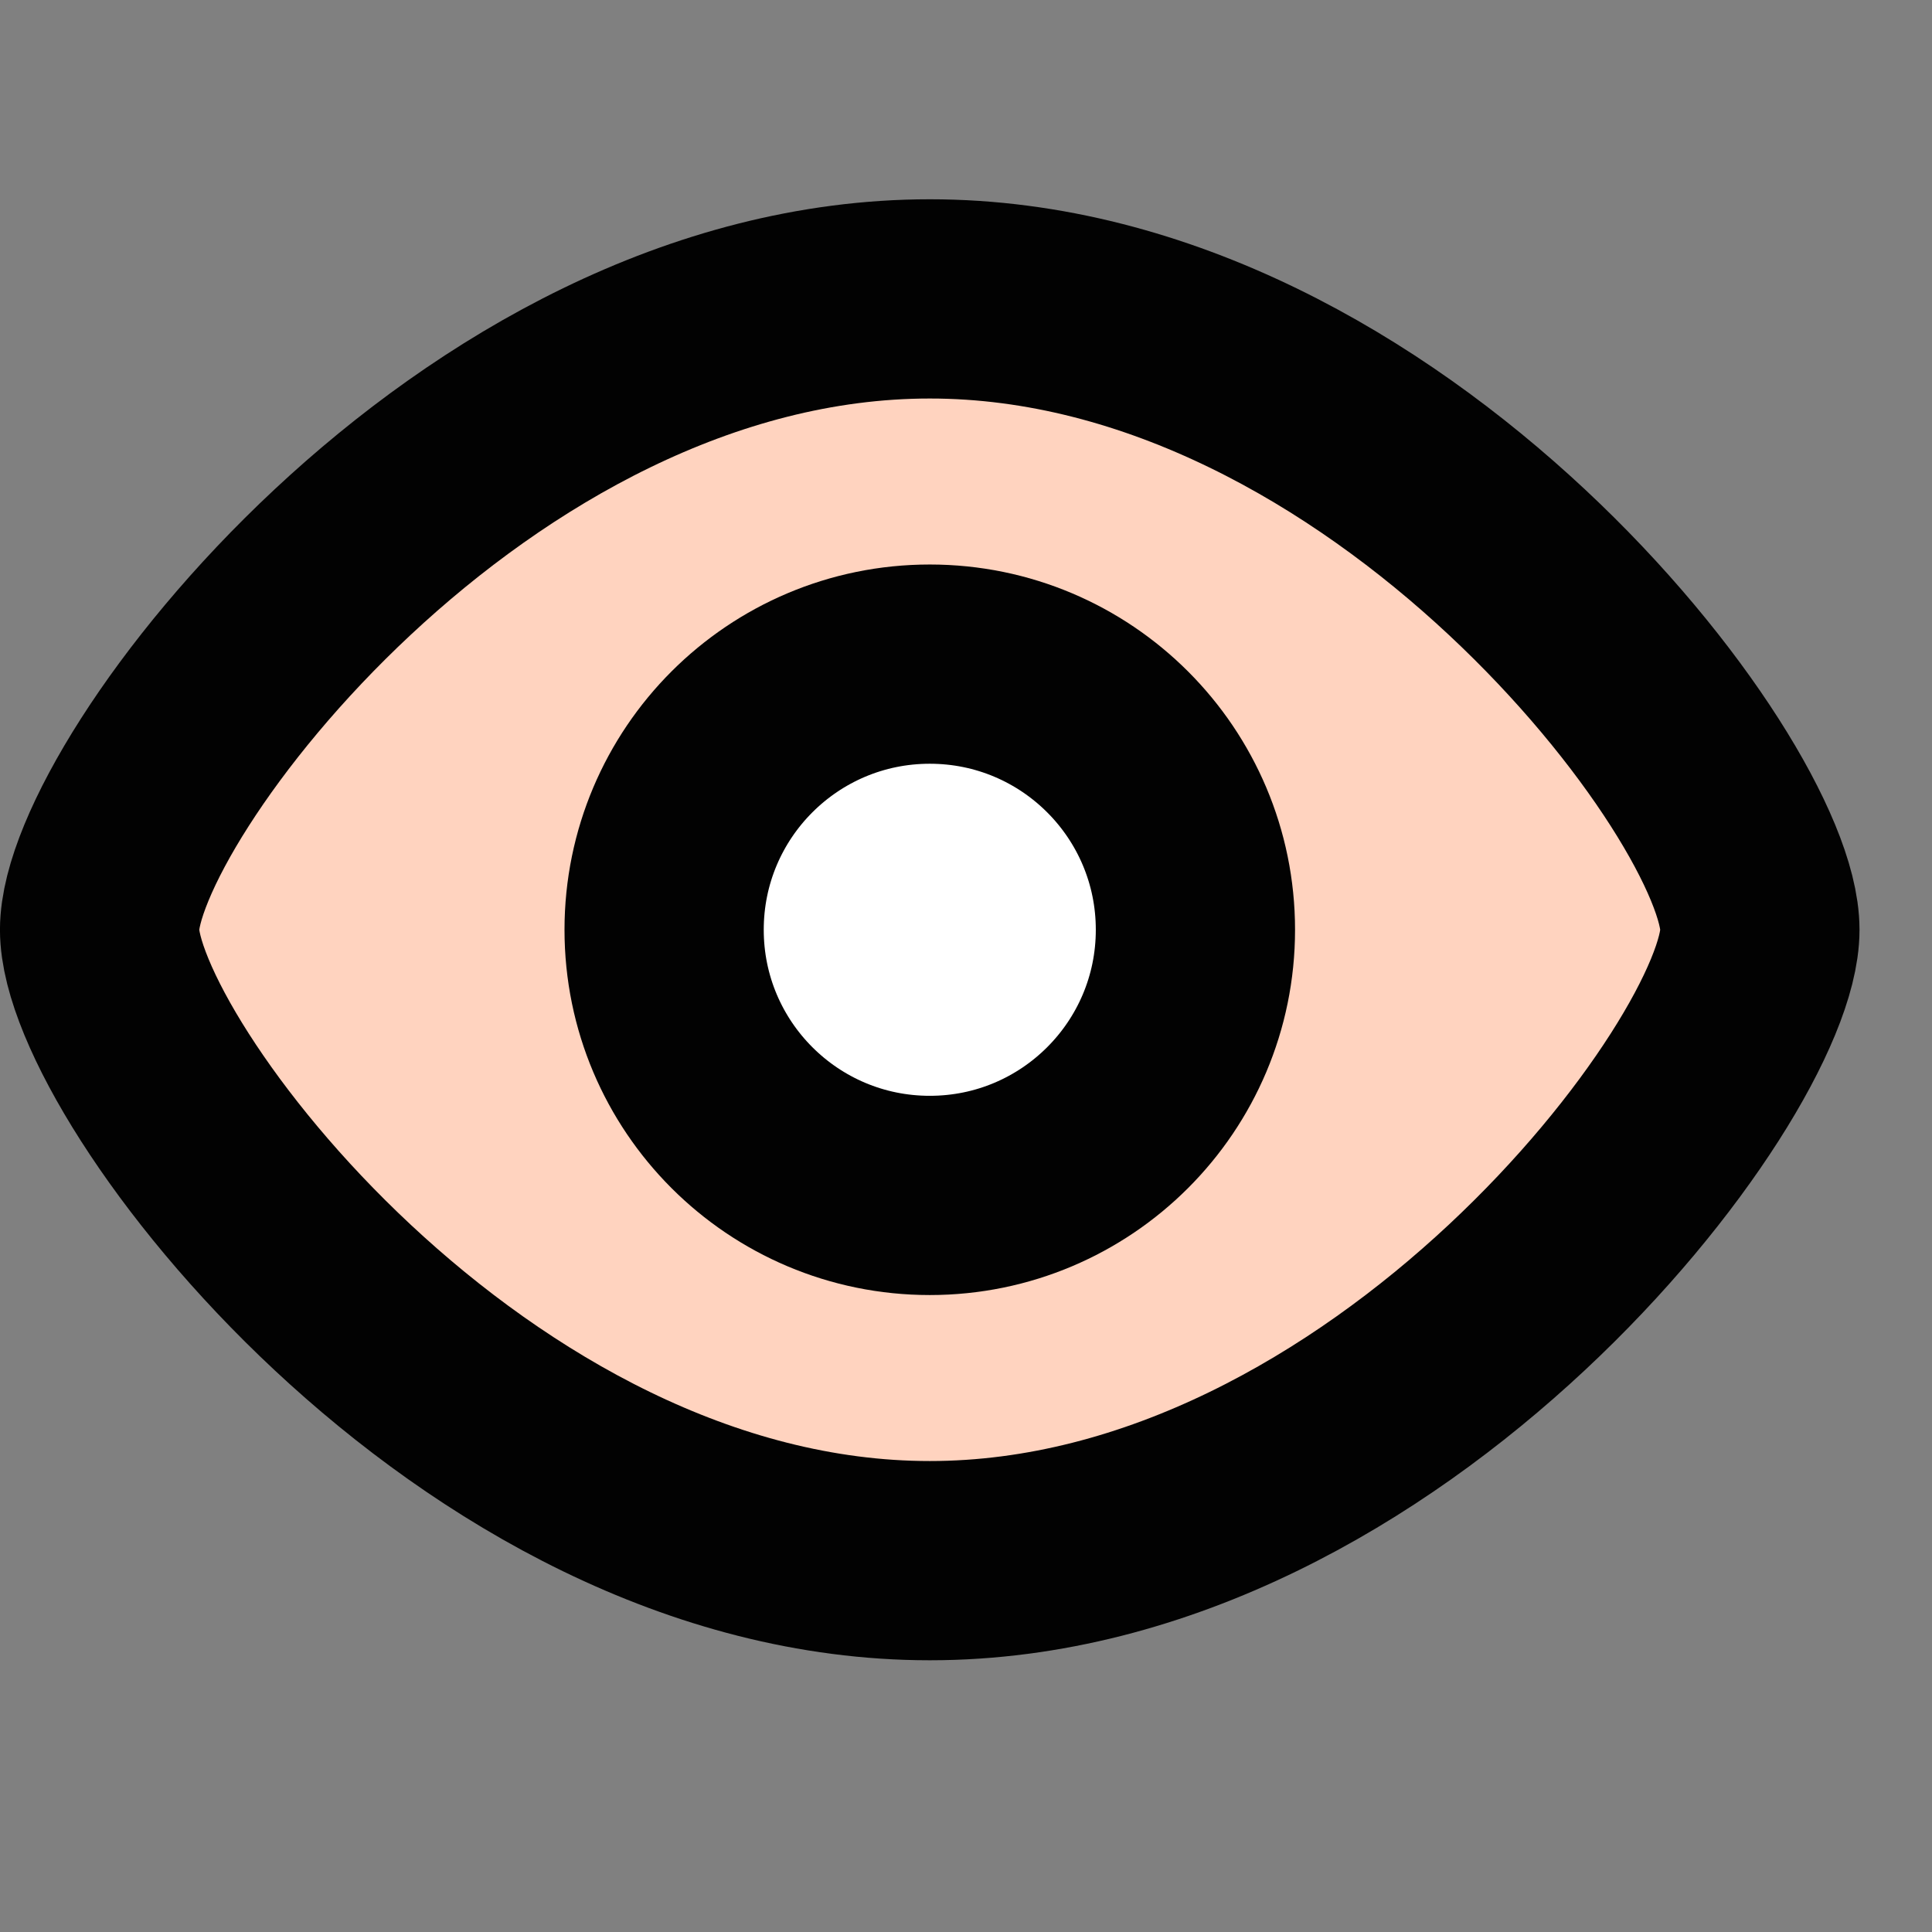 <svg width="24" height="24" viewBox="0 0 24 24" fill="none" xmlns="http://www.w3.org/2000/svg">
<rect x="0" y="0" width="24" height="24" fill="#808080" stroke="none"/>
<path d="M21.862 11.55C21.862 13.283 17.245 19.387 11.55 19.387C5.854 19.387 1.237 13.283 1.237 11.55C1.237 9.817 5.854 3.713 11.55 3.713C17.245 3.713 21.862 9.817 21.862 11.55Z" fill="#FFD3BF" stroke="#020202" stroke-width="2.475" stroke-linejoin="round"/>
<path d="M11.55 14.85C13.373 14.85 14.85 13.373 14.85 11.55C14.85 9.727 13.373 8.25 11.55 8.25C9.727 8.25 8.25 9.727 8.25 11.55C8.25 13.373 9.727 14.85 11.55 14.85Z" fill="white" stroke="#020202" stroke-width="2.475" stroke-linecap="round" stroke-linejoin="round"/>
</svg>
